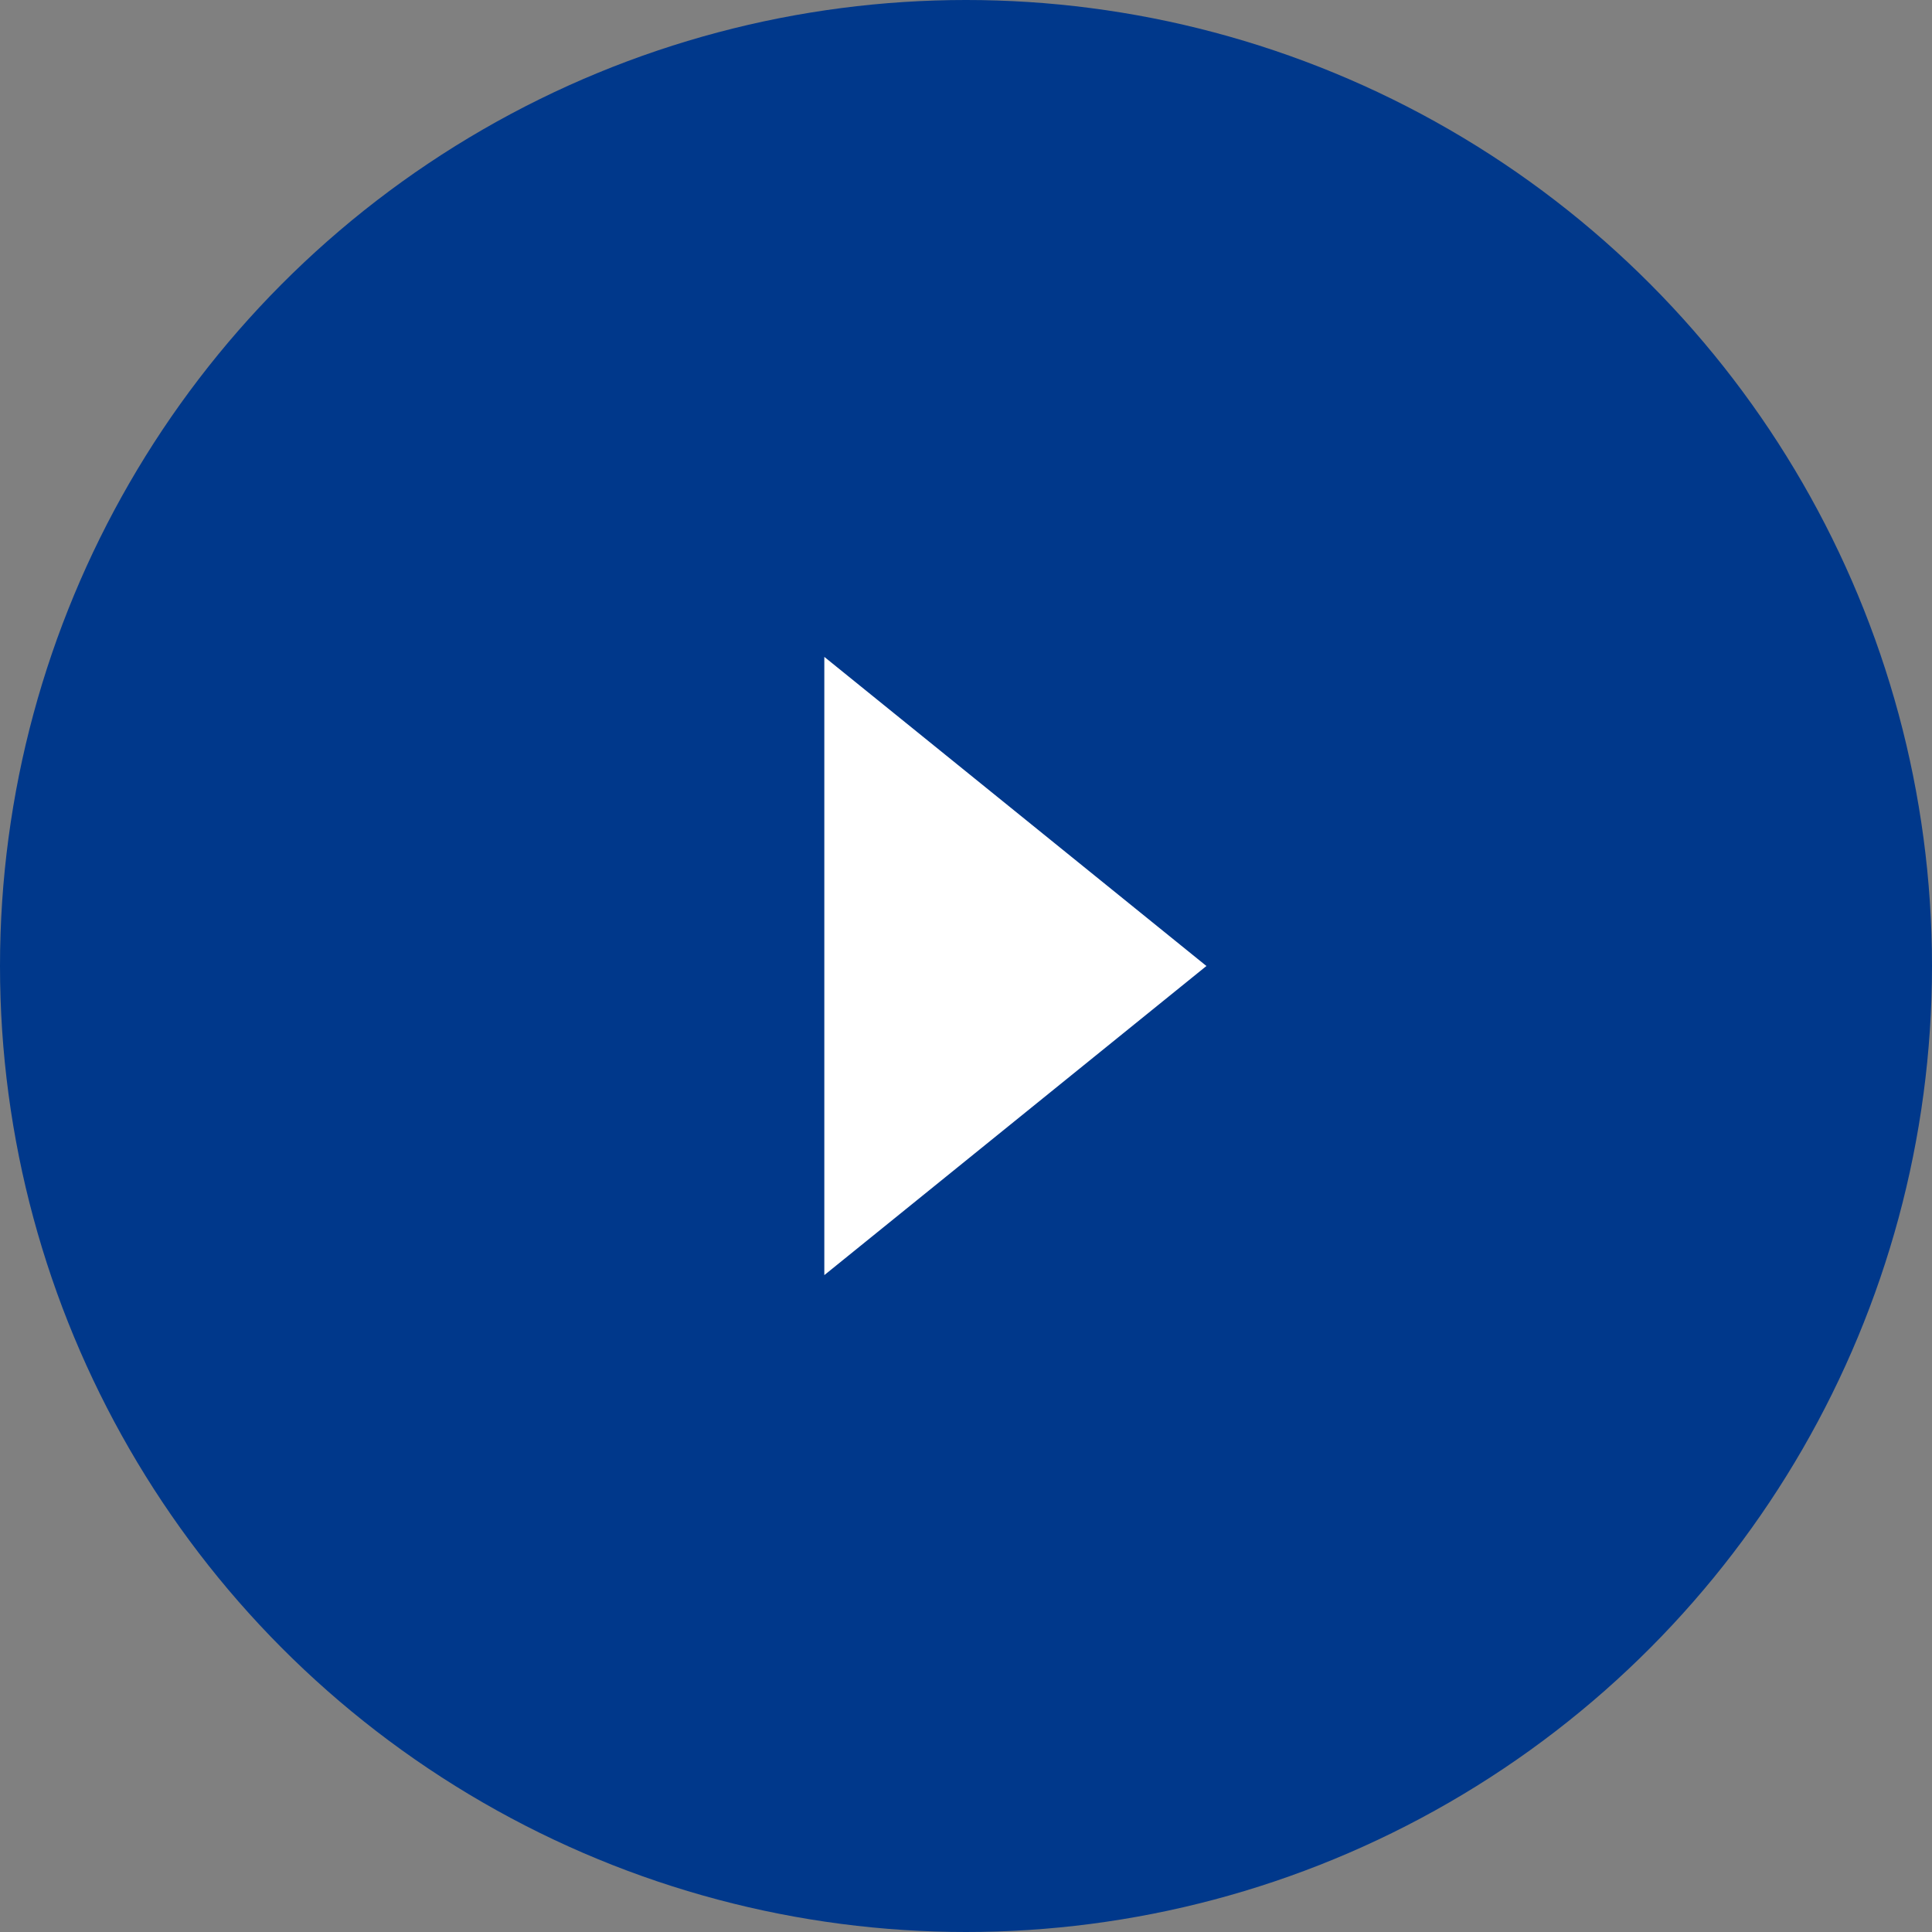 <?xml version="1.0" encoding="UTF-8"?>
<svg id="_レイヤー_1" data-name="レイヤー_1" xmlns="http://www.w3.org/2000/svg" version="1.1" viewBox="0 0 45 45">
  <rect x="0" y="0" width="45" height="45" fill="#808080" stroke="none"/>
  <!-- Generator: Adobe Illustrator 29.2.1, SVG Export Plug-In . SVG Version: 2.1.0 Build 116)  -->
  <defs>
    <style>
      .st0 {
        fill: #fff;
      }

      .st1 {
        fill: #00388b;
      }
    </style>
  </defs>
  <circle class="st1" cx="22.5" cy="22.5" r="22.5"/>
  <polygon class="st0" points="19.2 15.3 19.2 22.5 19.2 29.7 28.1 22.5 19.2 15.3"/>
</svg>